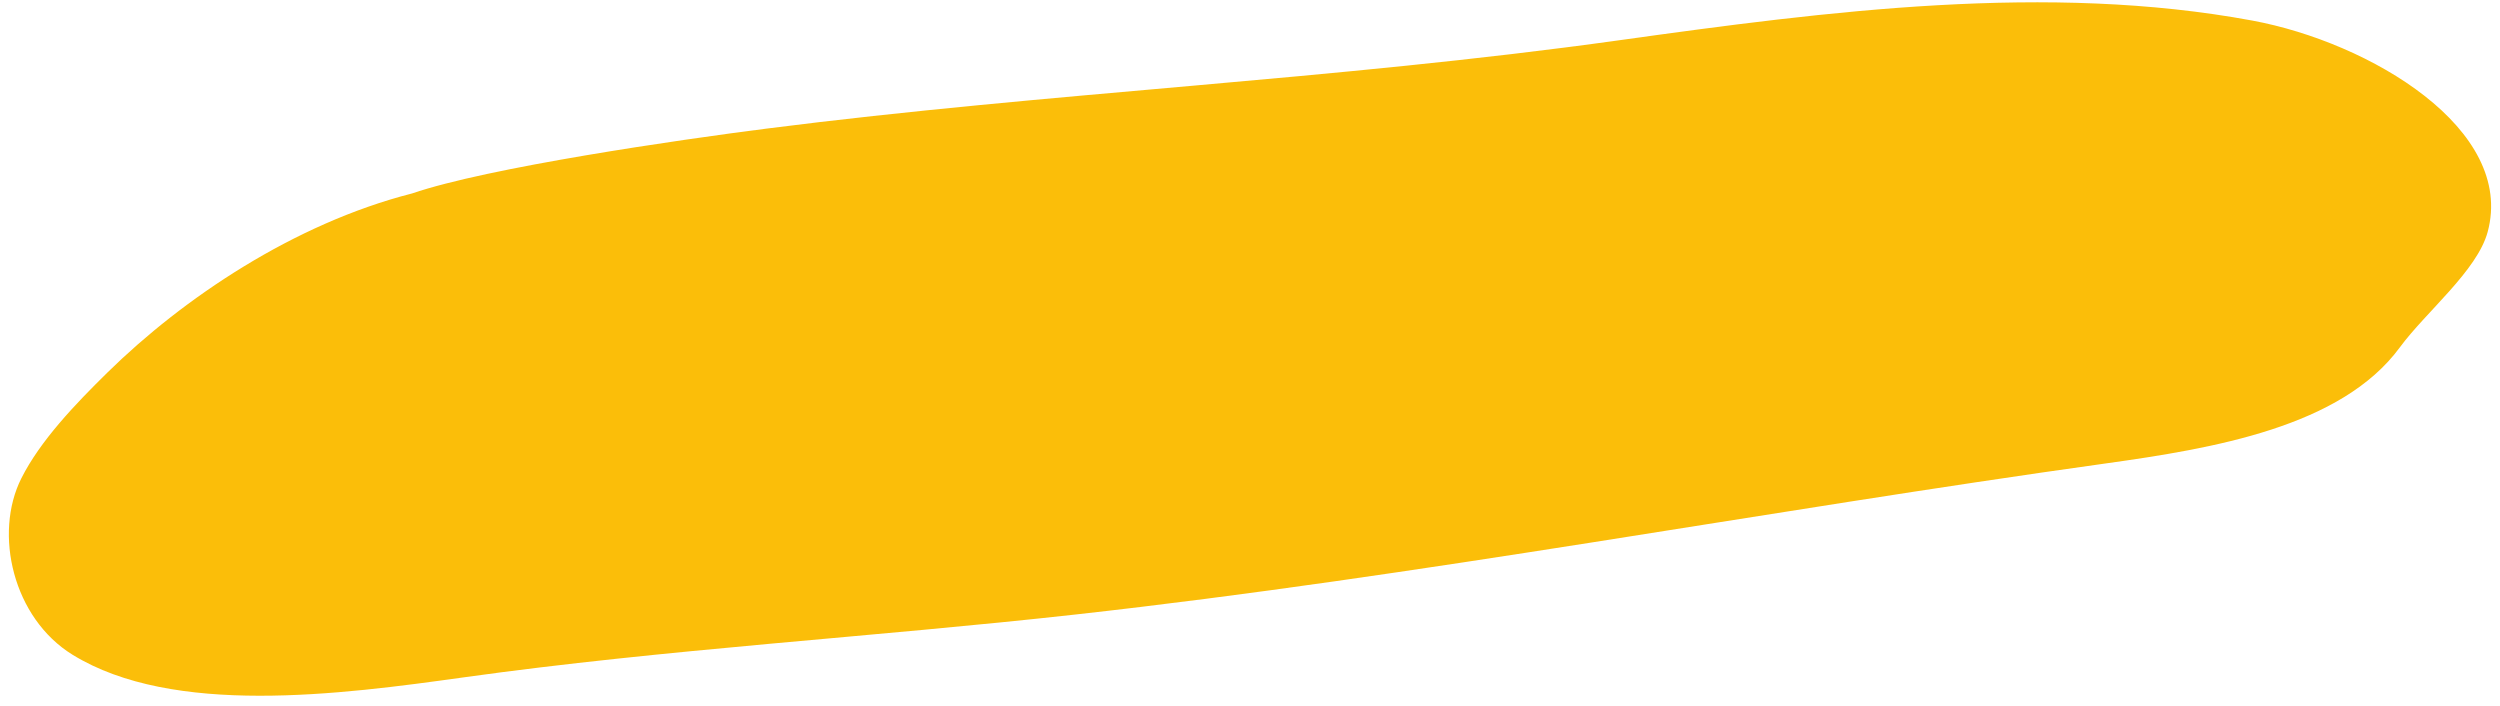 <?xml version="1.0" encoding="UTF-8"?> <svg xmlns="http://www.w3.org/2000/svg" width="223" height="63" viewBox="0 0 223 63" fill="none"><path d="M9.597 33.216C16.322 26.615 26.206 19.953 36.759 17.255C43.527 14.941 60.551 12.471 68.396 11.469C93.651 8.242 119.021 7.139 144.354 3.602C163.23 0.966 182.673 -1.538 200.885 1.831C211.436 3.783 224.377 11.528 221.9 20.687C220.963 24.151 216.395 27.817 214.067 30.983C208.85 38.081 197.477 39.992 187.809 41.342C157.178 45.619 126.753 51.381 95.989 54.808C77.849 56.83 59.431 57.897 41.363 60.42C30.301 61.964 15.448 63.921 6.478 58.407C1.163 55.14 -0.588 47.607 1.909 42.656C3.589 39.322 6.669 36.09 9.597 33.216Z" fill="#FBBE09"></path></svg> 